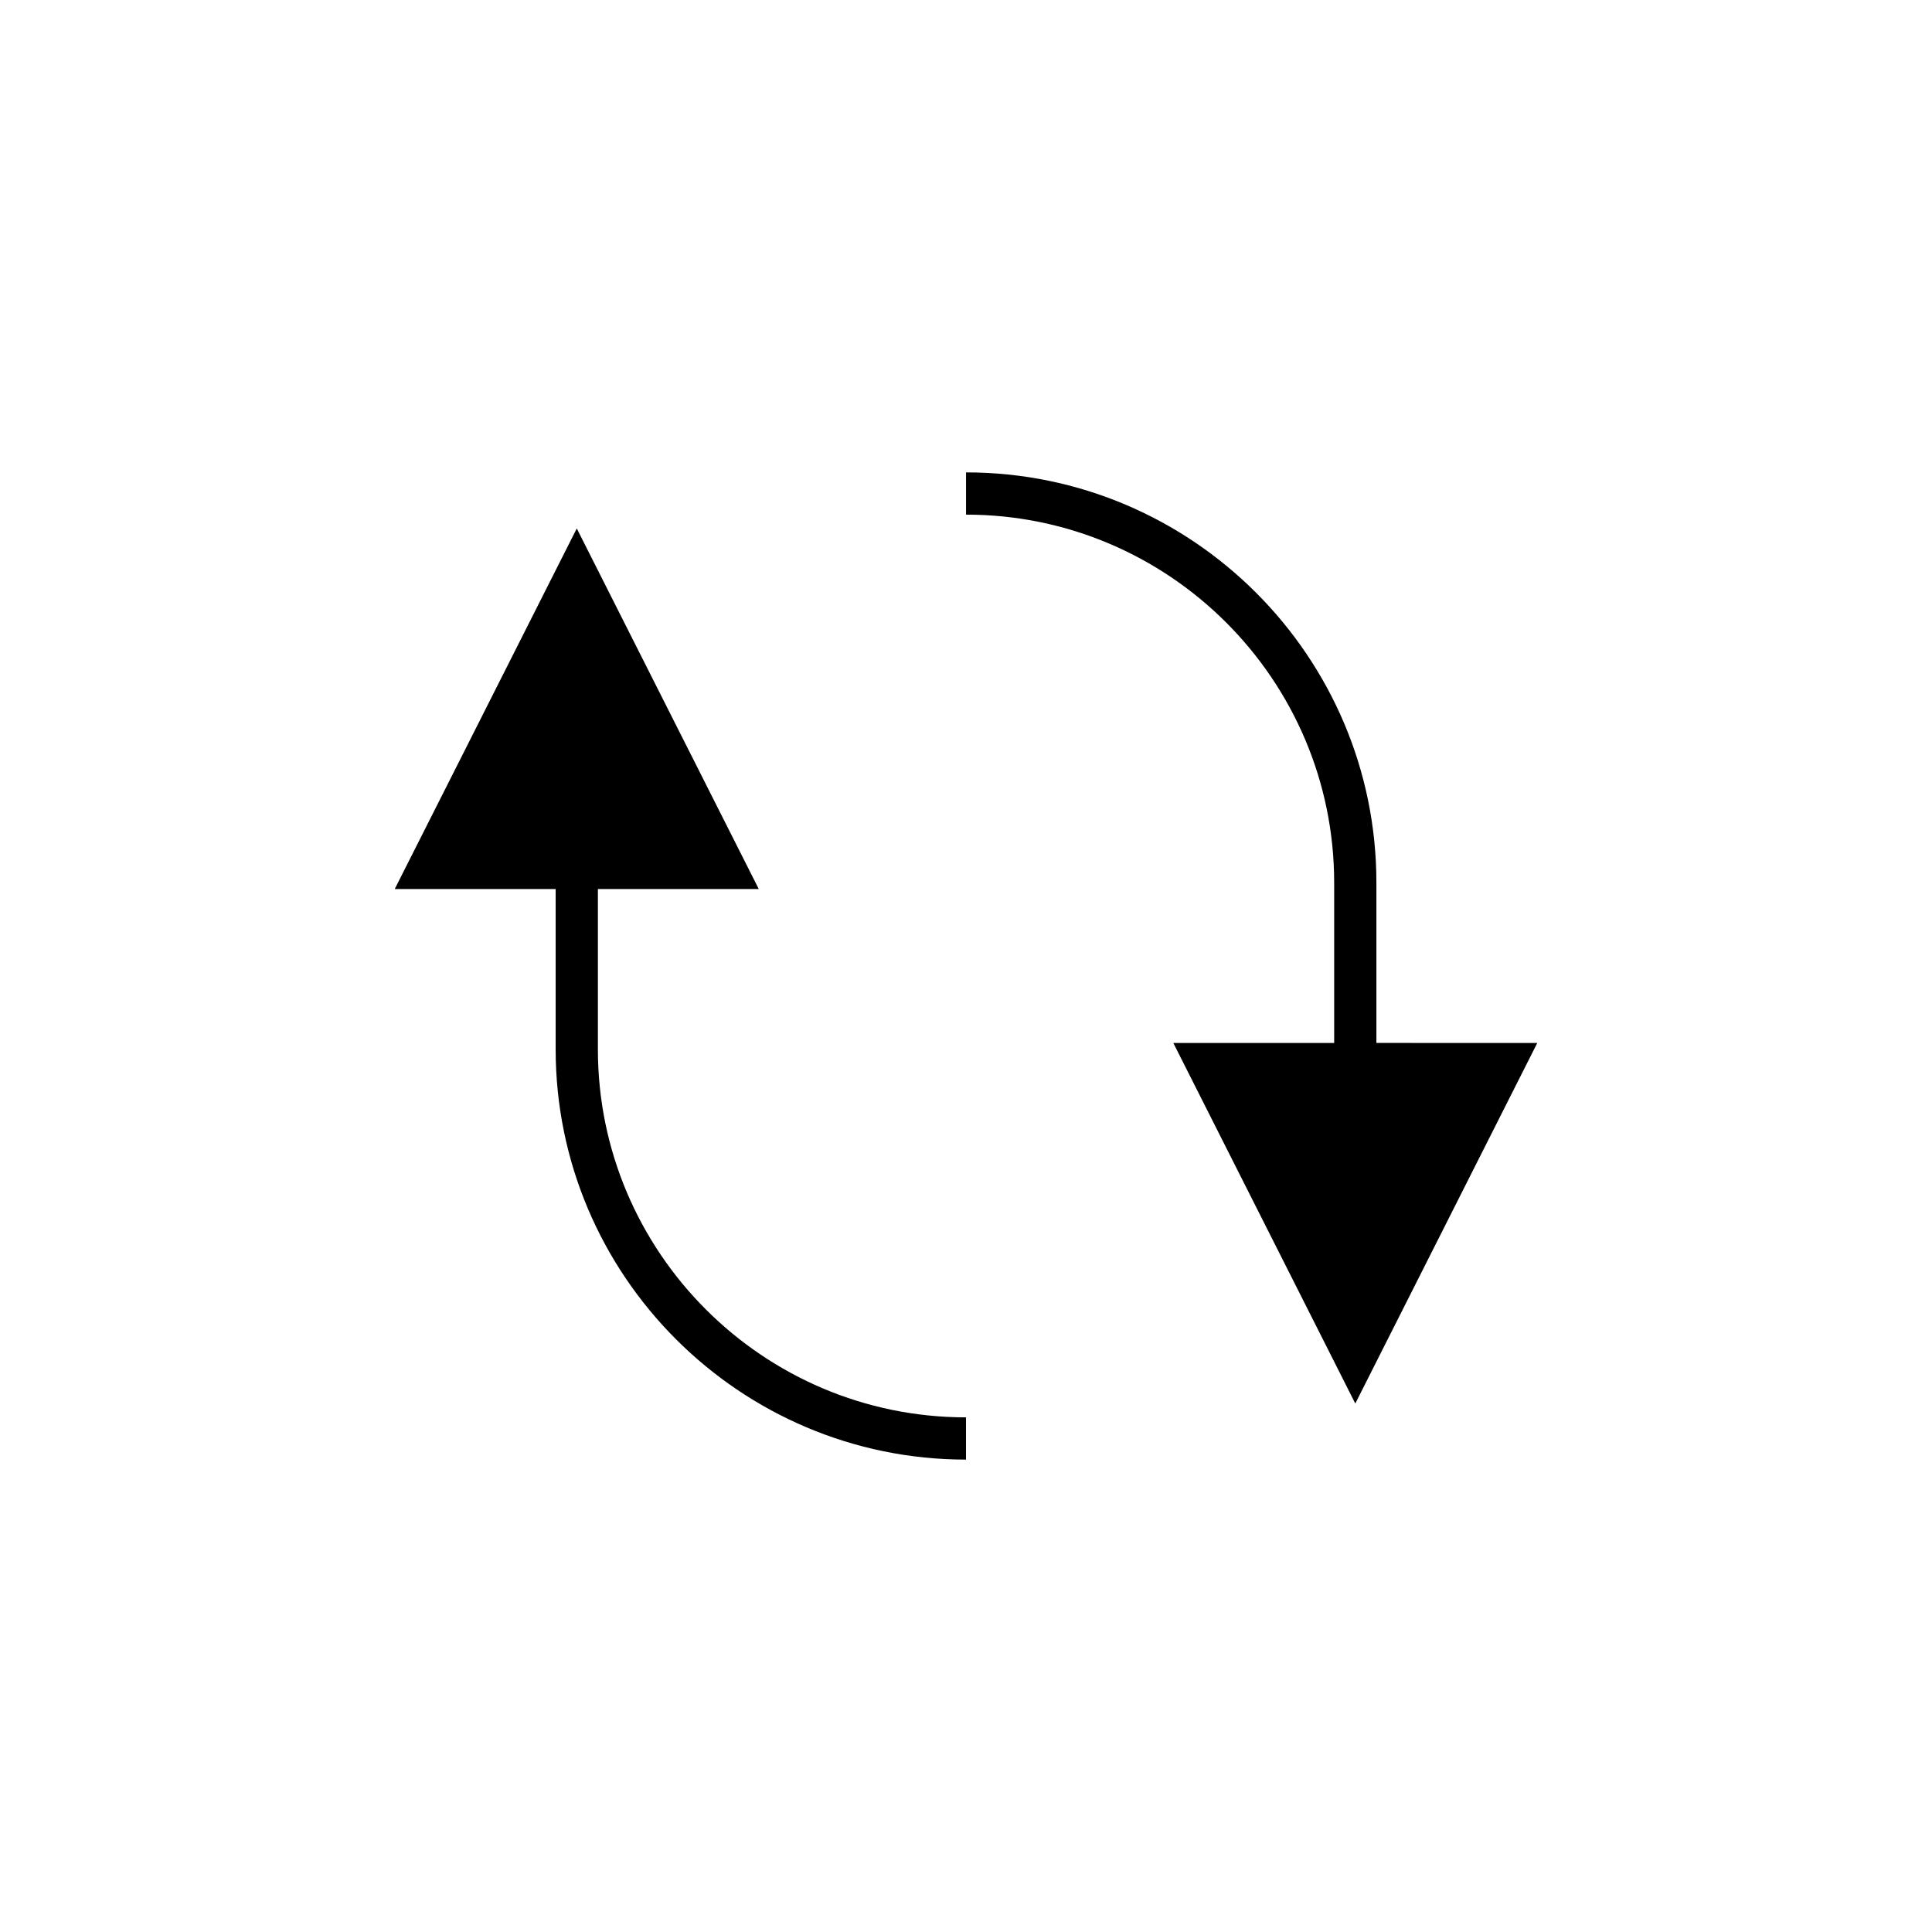 <?xml version="1.0" encoding="UTF-8"?>
<!-- The Best Svg Icon site in the world: iconSvg.co, Visit us! https://iconsvg.co -->
<svg fill="#000000" width="800px" height="800px" version="1.1" viewBox="144 144 512 512" xmlns="http://www.w3.org/2000/svg">
 <g>
  <path d="m302.45 422.05v-42.453h42.629l-48.227-95.551-48.238 95.551h42.641v42.453c0 59.969 48.789 108.76 108.75 108.76v-11.195c-53.793 0-97.559-43.766-97.559-97.562z"/>
  <path d="m508.76 420.39v-42.453c0-59.965-48.789-108.75-108.75-108.75v11.195c53.793 0 97.559 43.762 97.559 97.559v42.453h-42.629l48.227 95.551 48.227-95.551z"/>
 </g>
</svg>